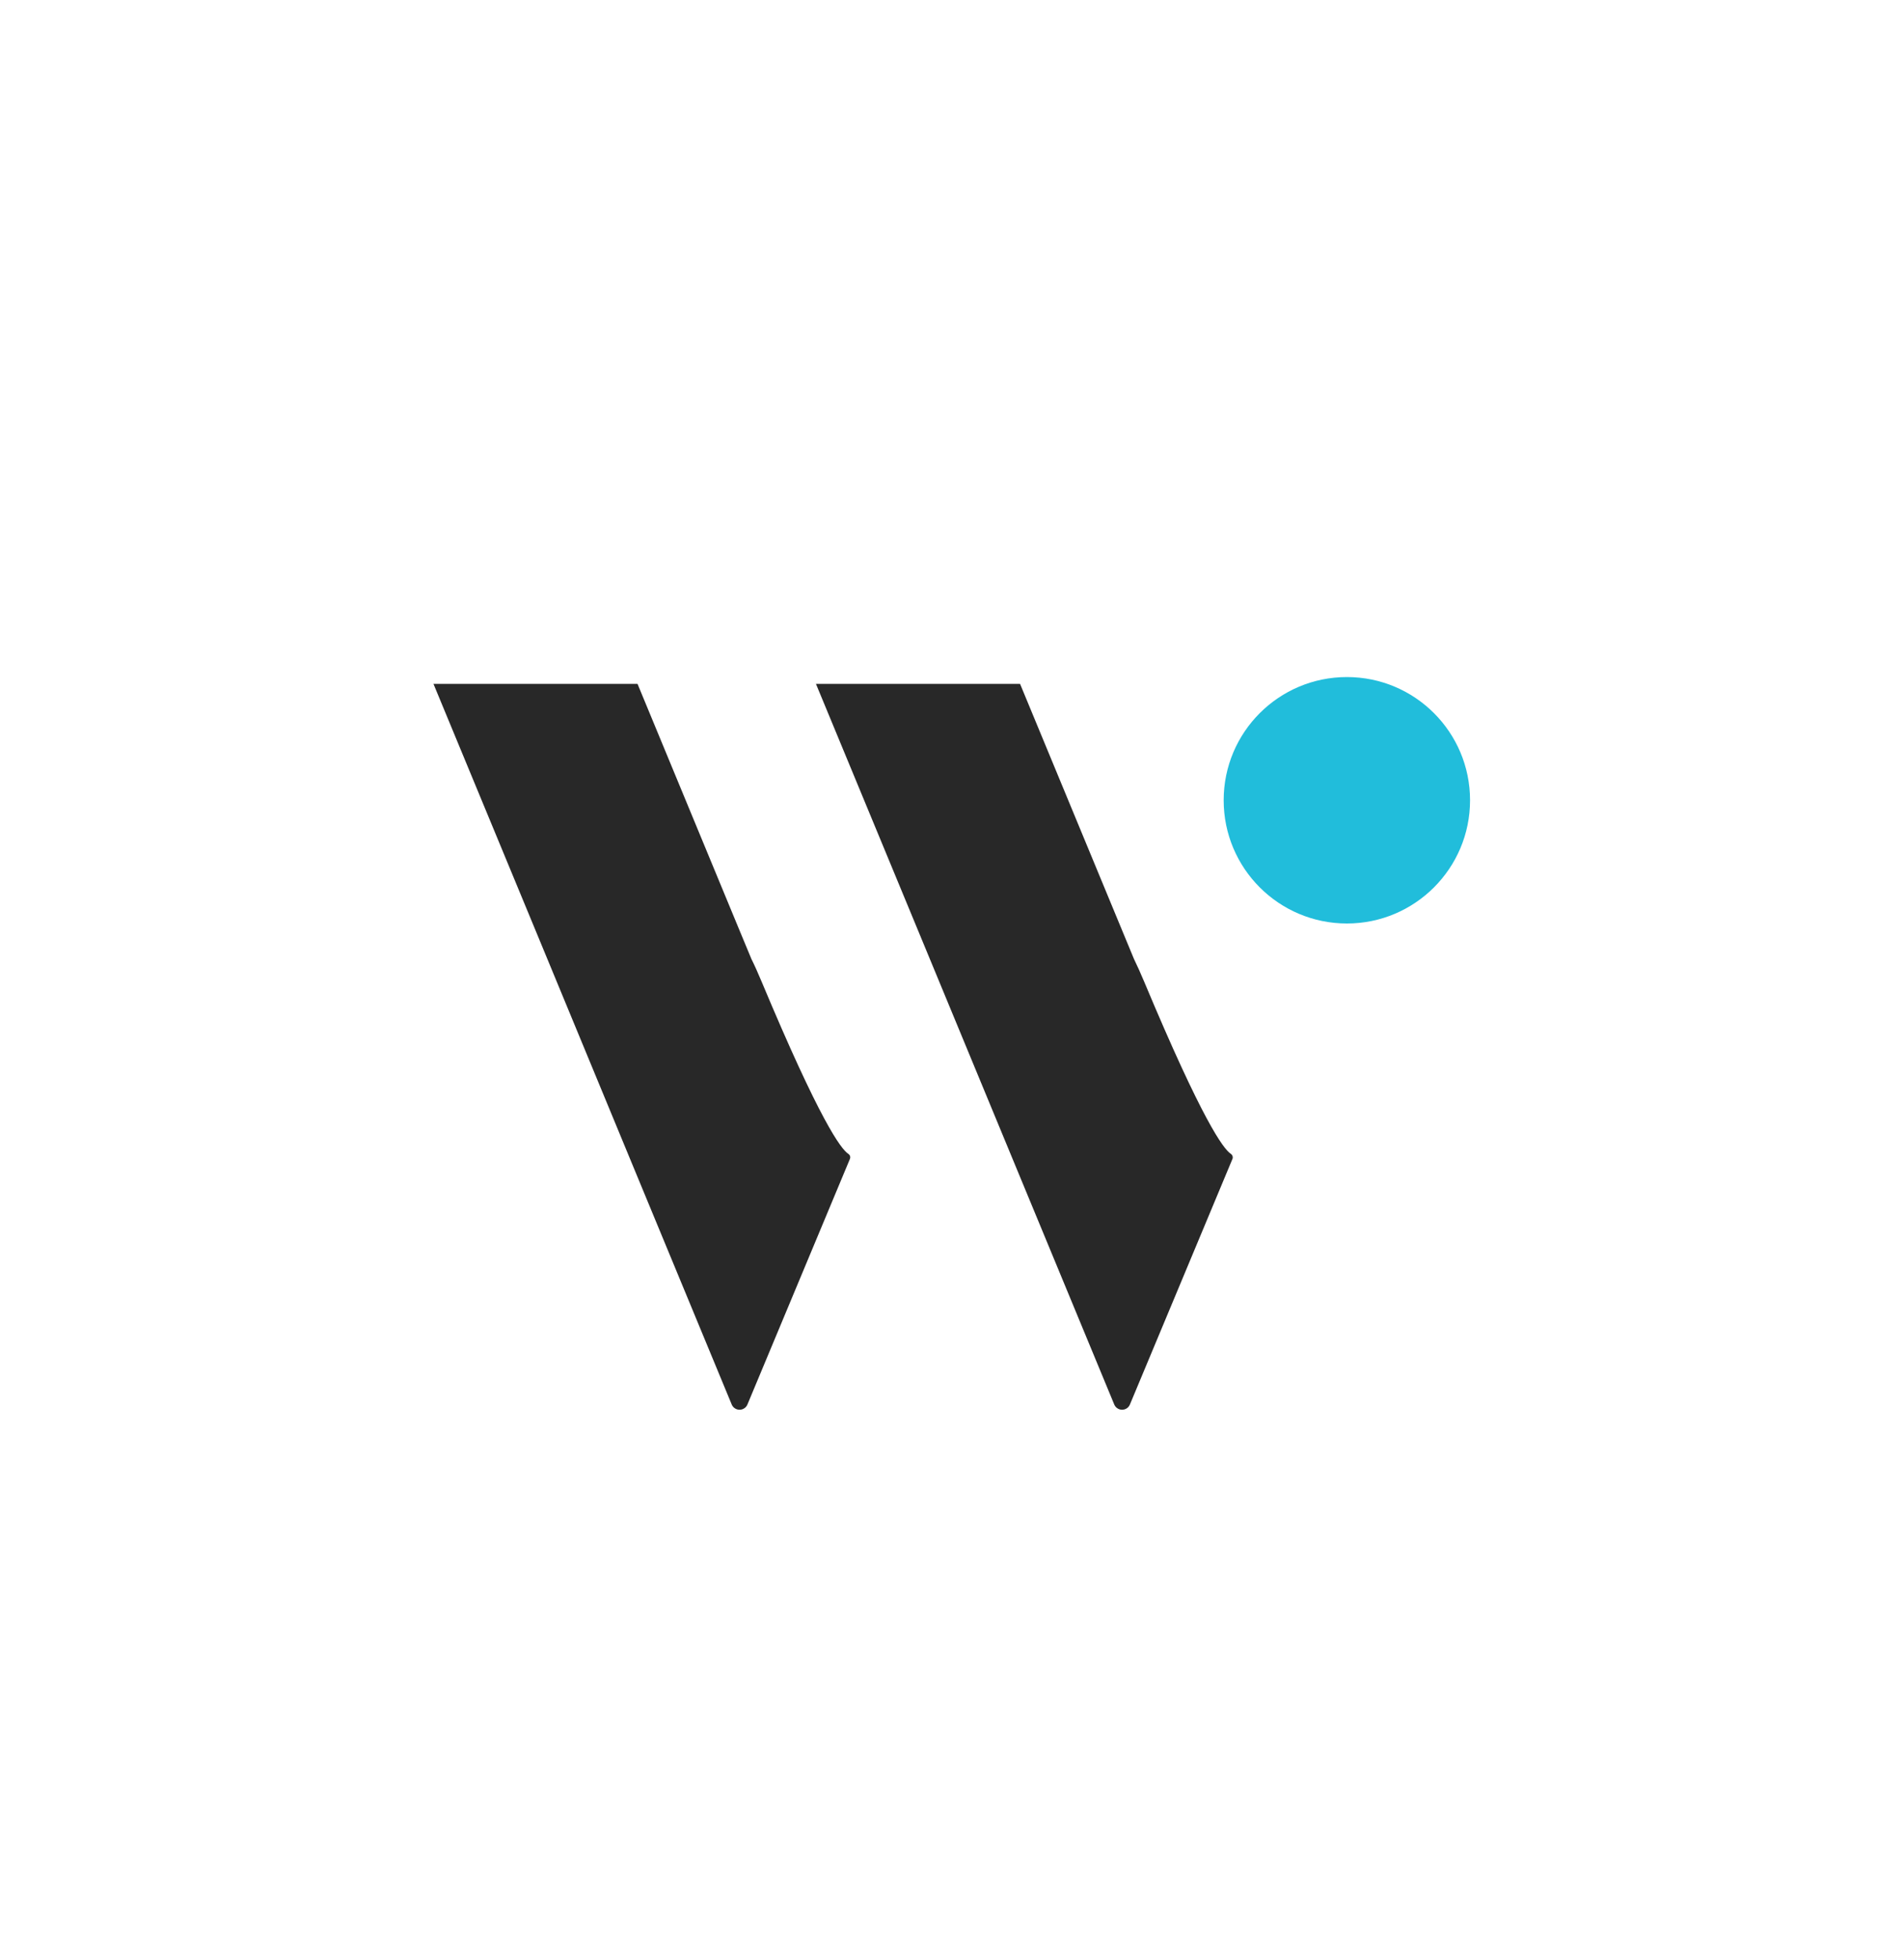 <svg width="35" height="36" viewBox="0 0 35 36" fill="none" xmlns="http://www.w3.org/2000/svg">
<g filter="url(#filter0_d_1149_8285)">
<circle cx="17.5" cy="18" r="13.5" fill="white"/>
</g>
<path d="M24.759 16.968C26.009 16.968 27.023 15.954 27.023 14.704C27.023 13.453 26.009 12.44 24.759 12.44C23.508 12.44 22.494 13.453 22.494 14.704C22.494 15.954 23.508 16.968 24.759 16.968Z" fill="#21BDDB"/>
<path fill-rule="evenodd" clip-rule="evenodd" d="M15.594 21.201C15.458 21.112 15.071 20.593 14.001 18.038C13.934 17.878 13.872 17.739 13.813 17.621L13.594 17.094L11.719 12.565H7.968L9.844 17.094L11.719 21.625L13.451 25.807C13.463 25.835 13.483 25.86 13.509 25.876C13.534 25.893 13.564 25.902 13.595 25.902C13.626 25.902 13.656 25.893 13.681 25.876C13.707 25.86 13.727 25.835 13.739 25.807L15.623 21.295C15.63 21.278 15.631 21.259 15.626 21.242C15.62 21.225 15.609 21.21 15.594 21.201Z" fill="#282828"/>
<path fill-rule="evenodd" clip-rule="evenodd" d="M22.626 21.201C22.49 21.112 22.103 20.593 21.033 18.038C20.966 17.878 20.903 17.739 20.845 17.62L20.627 17.094L18.751 12.565H14.999L16.875 17.094L18.751 21.625L20.483 25.807C20.495 25.835 20.515 25.86 20.541 25.876C20.566 25.893 20.596 25.902 20.627 25.902C20.657 25.902 20.687 25.893 20.713 25.876C20.738 25.86 20.758 25.835 20.77 25.807L22.655 21.295C22.662 21.279 22.663 21.26 22.657 21.243C22.652 21.226 22.641 21.211 22.626 21.201Z" fill="#282828"/>
<defs>
<filter id="filter0_d_1149_8285" x="0" y="0.5" width="35" height="35" filterUnits="userSpaceOnUse" color-interpolation-filters="sRGB">
<feFlood flood-opacity="0" result="BackgroundImageFix"/>
<feColorMatrix in="SourceAlpha" type="matrix" values="0 0 0 0 0 0 0 0 0 0 0 0 0 0 0 0 0 0 127 0" result="hardAlpha"/>
<feOffset/>
<feGaussianBlur stdDeviation="2"/>
<feComposite in2="hardAlpha" operator="out"/>
<feColorMatrix type="matrix" values="0 0 0 0 0.882 0 0 0 0 0.302 0 0 0 0 0.129 0 0 0 0.32 0"/>
<feBlend mode="normal" in2="BackgroundImageFix" result="effect1_dropShadow_1149_8285"/>
<feBlend mode="normal" in="SourceGraphic" in2="effect1_dropShadow_1149_8285" result="shape"/>
</filter>
</defs>
</svg>
